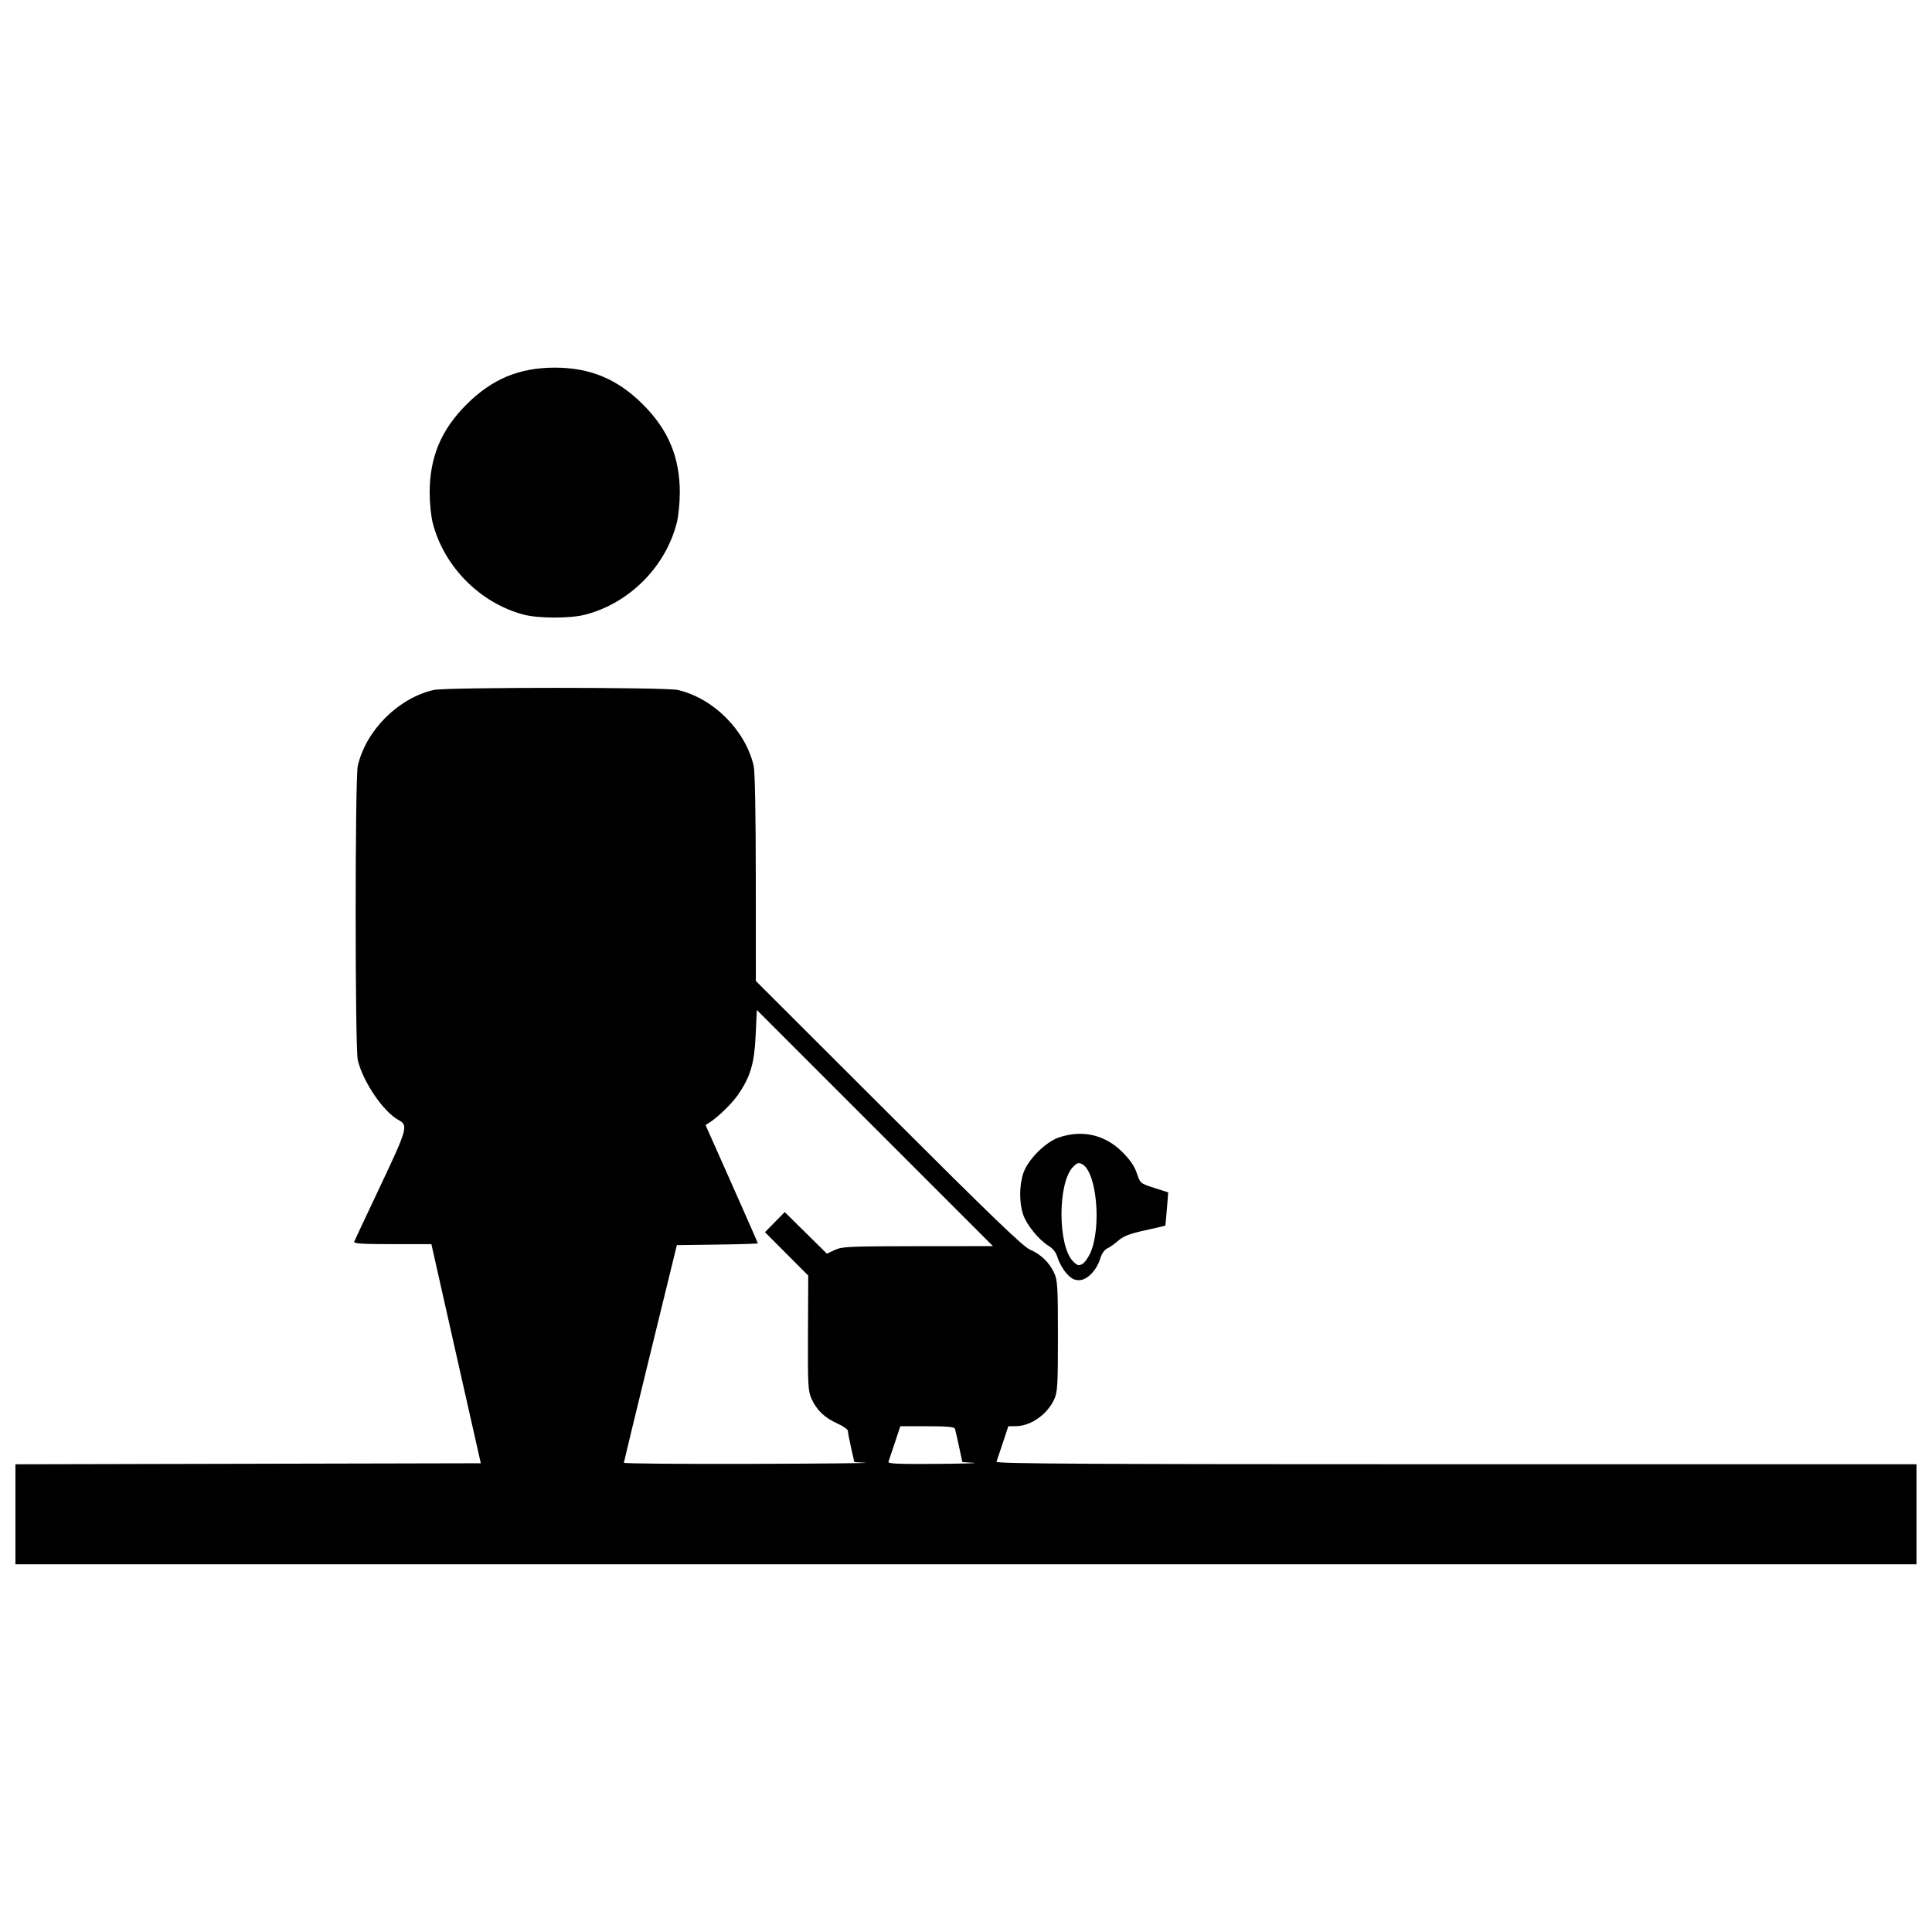 <?xml version="1.0" encoding="UTF-8"?>
<!-- The Best Svg Icon site in the world: iconSvg.co, Visit us! https://iconsvg.co -->
<svg width="800px" height="800px" version="1.1" viewBox="144 144 512 512" xmlns="http://www.w3.org/2000/svg">
 <defs>
  <clipPath id="a">
   <path d="m148.09 241h503.81v318h-503.81z"/>
  </clipPath>
 </defs>
 <g clip-path="url(#a)">
  <path d="m148.09 545.31v-13.258l123.33-0.273-5.688-25.191c-3.129-13.855-6.074-26.922-6.547-29.035l-0.859-3.844h-10.363c-8.078 0-10.301-0.145-10.094-0.664 0.148-0.363 3.297-7.066 6.996-14.891 7.129-15.078 7.367-15.941 4.742-17.348-4.004-2.144-9.48-10.215-10.793-15.906-0.746-3.234-0.746-74.695 0-77.93 2.172-9.422 10.703-17.953 20.125-20.125 3.211-0.742 61.457-0.742 64.672 0 9.422 2.172 17.953 10.703 20.125 20.125 0.336 1.461 0.551 12.875 0.559 29.684l0.012 27.312 35.133 35.078c27.523 27.48 35.652 35.305 37.52 36.117 2.918 1.266 5.137 3.418 6.43 6.231 0.867 1.895 0.973 3.684 0.973 16.707 0 13.023-0.105 14.812-0.973 16.707-1.871 4.078-6.231 7.125-10.23 7.148l-1.945 0.012-1.445 4.375c-0.797 2.406-1.559 4.672-1.691 5.039-0.195 0.527 24.387 0.664 121.79 0.664h122.03v26.516h-503.81v-13.258zm225.31-13.652-2.996-0.191-0.848-3.754c-0.465-2.062-0.848-4.086-0.848-4.488 0-0.406-1.254-1.297-2.785-1.98-3.367-1.504-5.519-3.559-6.863-6.562-0.918-2.051-1-3.586-0.938-17.445l0.07-15.199-11.469-11.5 5.242-5.328 11.164 11.023 2.121-0.984c1.945-0.902 3.766-0.984 22.008-1l19.887-0.016-62.578-62.586-0.312 6.766c-0.344 7.387-1.391 10.934-4.613 15.621-1.605 2.336-5.191 5.863-7.434 7.32l-1.227 0.797 6.926 15.578c3.809 8.566 6.926 15.66 6.926 15.766 0 0.105-4.828 0.254-10.73 0.332l-10.73 0.145-7.012 28.637c-3.856 15.75-7.019 28.816-7.035 29.035-0.012 0.219 15.07 0.352 33.52 0.297 18.449-0.055 32.195-0.188 30.547-0.289zm28.633 0-3-0.191-0.875-4.086c-0.48-2.246-0.973-4.383-1.09-4.746-0.16-0.488-2.113-0.664-7.348-0.664h-7.133l-1.445 4.375c-0.797 2.406-1.559 4.672-1.691 5.039-0.191 0.52 2.531 0.641 12.672 0.562 7.106-0.055 11.566-0.188 9.914-0.289zm24.559-50.246c-0.891-1.016-1.91-2.812-2.262-3.988-0.438-1.465-1.195-2.484-2.394-3.223-2.648-1.637-5.844-5.551-6.781-8.301-1.086-3.184-1.062-7.769 0.055-11.051 1.207-3.555 5.859-8.207 9.414-9.414 6.191-2.106 12.211-0.723 16.793 3.852 2.078 2.074 3.231 3.762 3.856 5.641 0.887 2.668 0.906 2.684 4.602 3.875l3.715 1.195-0.348 4.34c-0.191 2.387-0.387 4.391-0.43 4.453-0.047 0.062-2.461 0.633-5.363 1.266-4.078 0.891-5.688 1.508-7.07 2.715-0.984 0.859-2.324 1.805-2.981 2.102-0.715 0.324-1.441 1.375-1.816 2.621-0.949 3.164-3.484 5.769-5.613 5.769-1.332 0-2.133-0.441-3.367-1.848zm6.359-5.359c3.023-6.832 1.684-21.473-2.152-23.527-0.934-0.5-1.324-0.387-2.406 0.695-4.117 4.117-4.117 20.957 0 25.074 1.082 1.082 1.473 1.195 2.406 0.695 0.613-0.328 1.582-1.652 2.152-2.941zm-150.16-169.17c-11.555-3.035-21.176-12.738-24.121-24.332-0.441-1.738-0.805-5.328-0.805-7.977 0-9.406 3.023-16.645 9.762-23.383 6.738-6.738 13.977-9.762 23.383-9.762s16.645 3.023 23.383 9.762c6.738 6.738 9.762 13.977 9.762 23.383 0 2.648-0.363 6.238-0.805 7.977-2.977 11.715-12.652 21.387-24.367 24.367-3.957 1.008-12.305 0.988-16.195-0.031z"/>
 </g>
</svg>